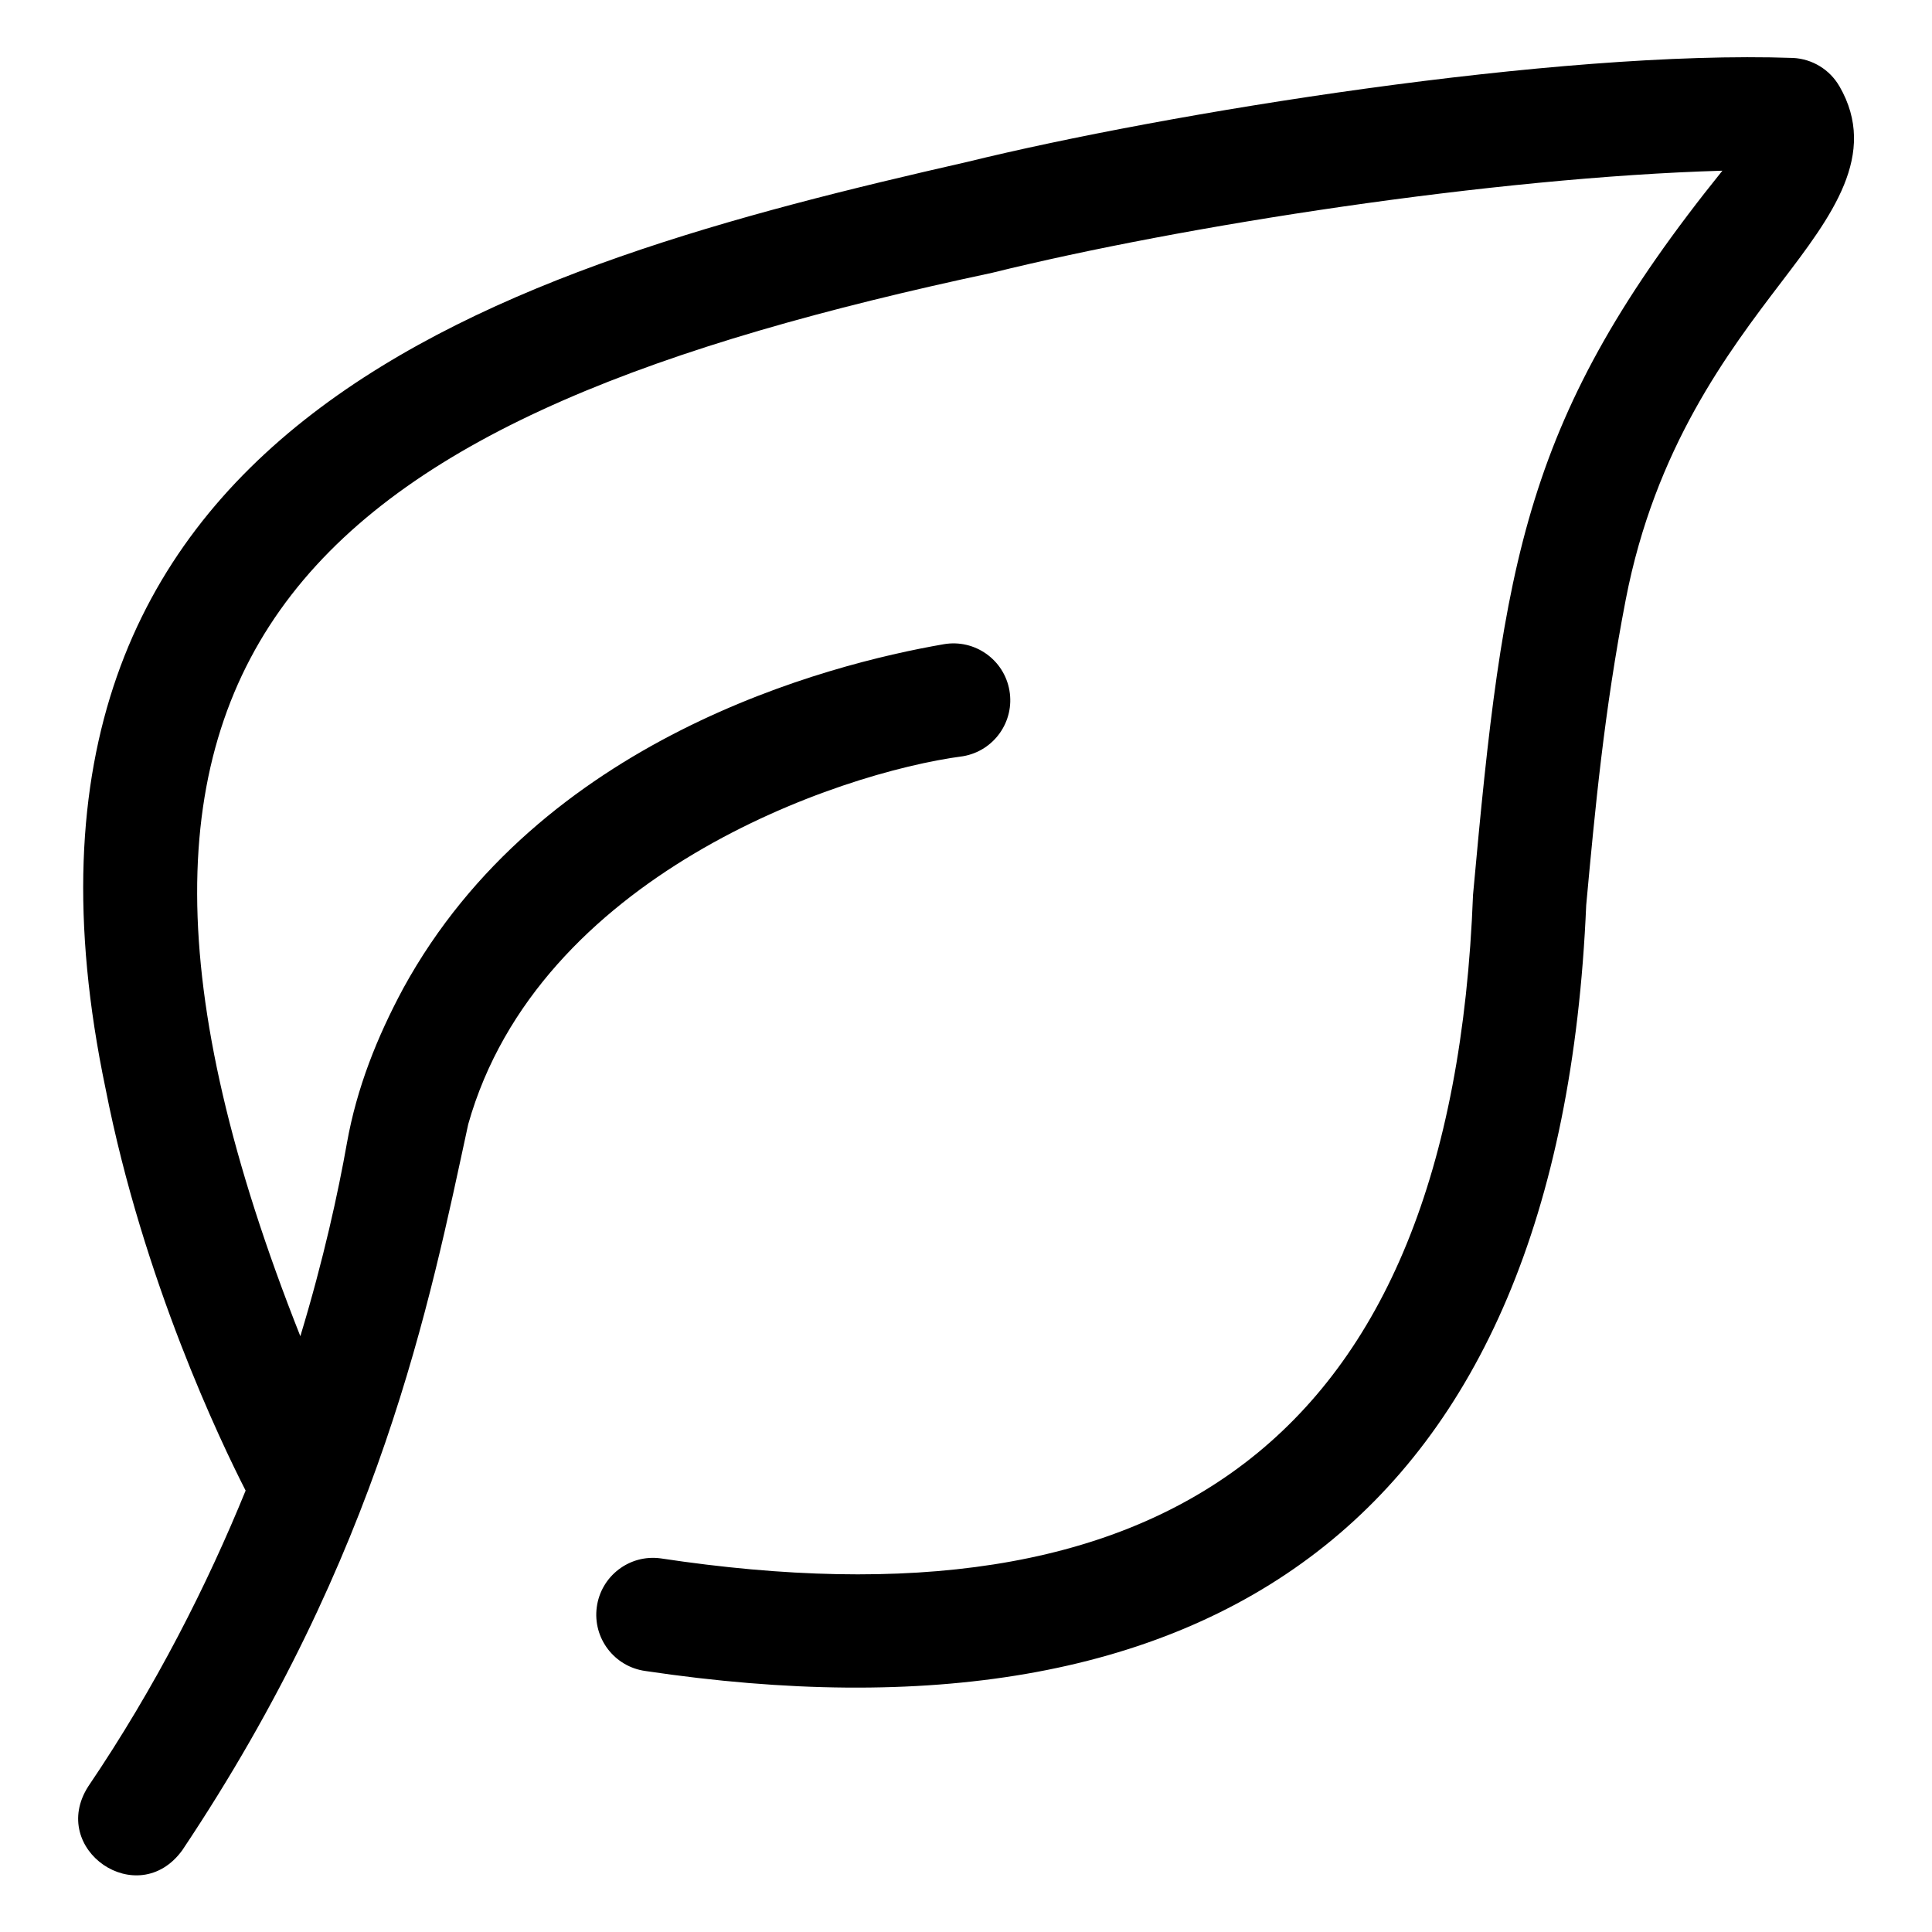 <svg xmlns="http://www.w3.org/2000/svg" id="a" width="170" height="170" viewBox="0 0 170 170">
  <path d="M161.854,7.594c-.846-1.467-2.376-2.405-4.067-2.495-20.803-.733-55.283,4.876-72.677,9.147C44.82,23.425-3.019,37.006,9.288,95.788c3.32,16.916,10.183,31.181,12.325,35.371-3.382,8.289-7.878,17.217-13.852,26.037-3.528,5.53,4.366,10.996,8.279,5.607,17.465-26.124,21.767-48.198,25.161-63.886,6.163-21.82,32.403-30.915,43.547-32.377,2.721-.471,4.545-3.058,4.074-5.779-.47-2.722-3.058-4.547-5.779-4.075-10.289,1.779-35.519,8.291-47.56,30.28-2.303,4.285-4.089,8.745-4.957,13.618-.767,4.323-2.038,10.19-4.098,16.991C1.956,55.84,28.505,36.549,87.307,24.002c16.728-4.137,44.09-8.398,64.249-8.982-17.474,21.677-19.262,34.243-21.941,63.71-1.866,48.896-27.859,64.984-71.484,58.394-2.738-.372-5.253,1.554-5.62,4.291s1.554,5.253,4.291,5.621c49.518,7.375,80.452-12.865,82.771-67.387.773-8.371,1.572-17.026,3.479-26.888,2.582-13.349,9.02-21.801,13.721-27.972,4.39-5.764,8.537-11.208,5.083-17.196Z"/>
</svg>

